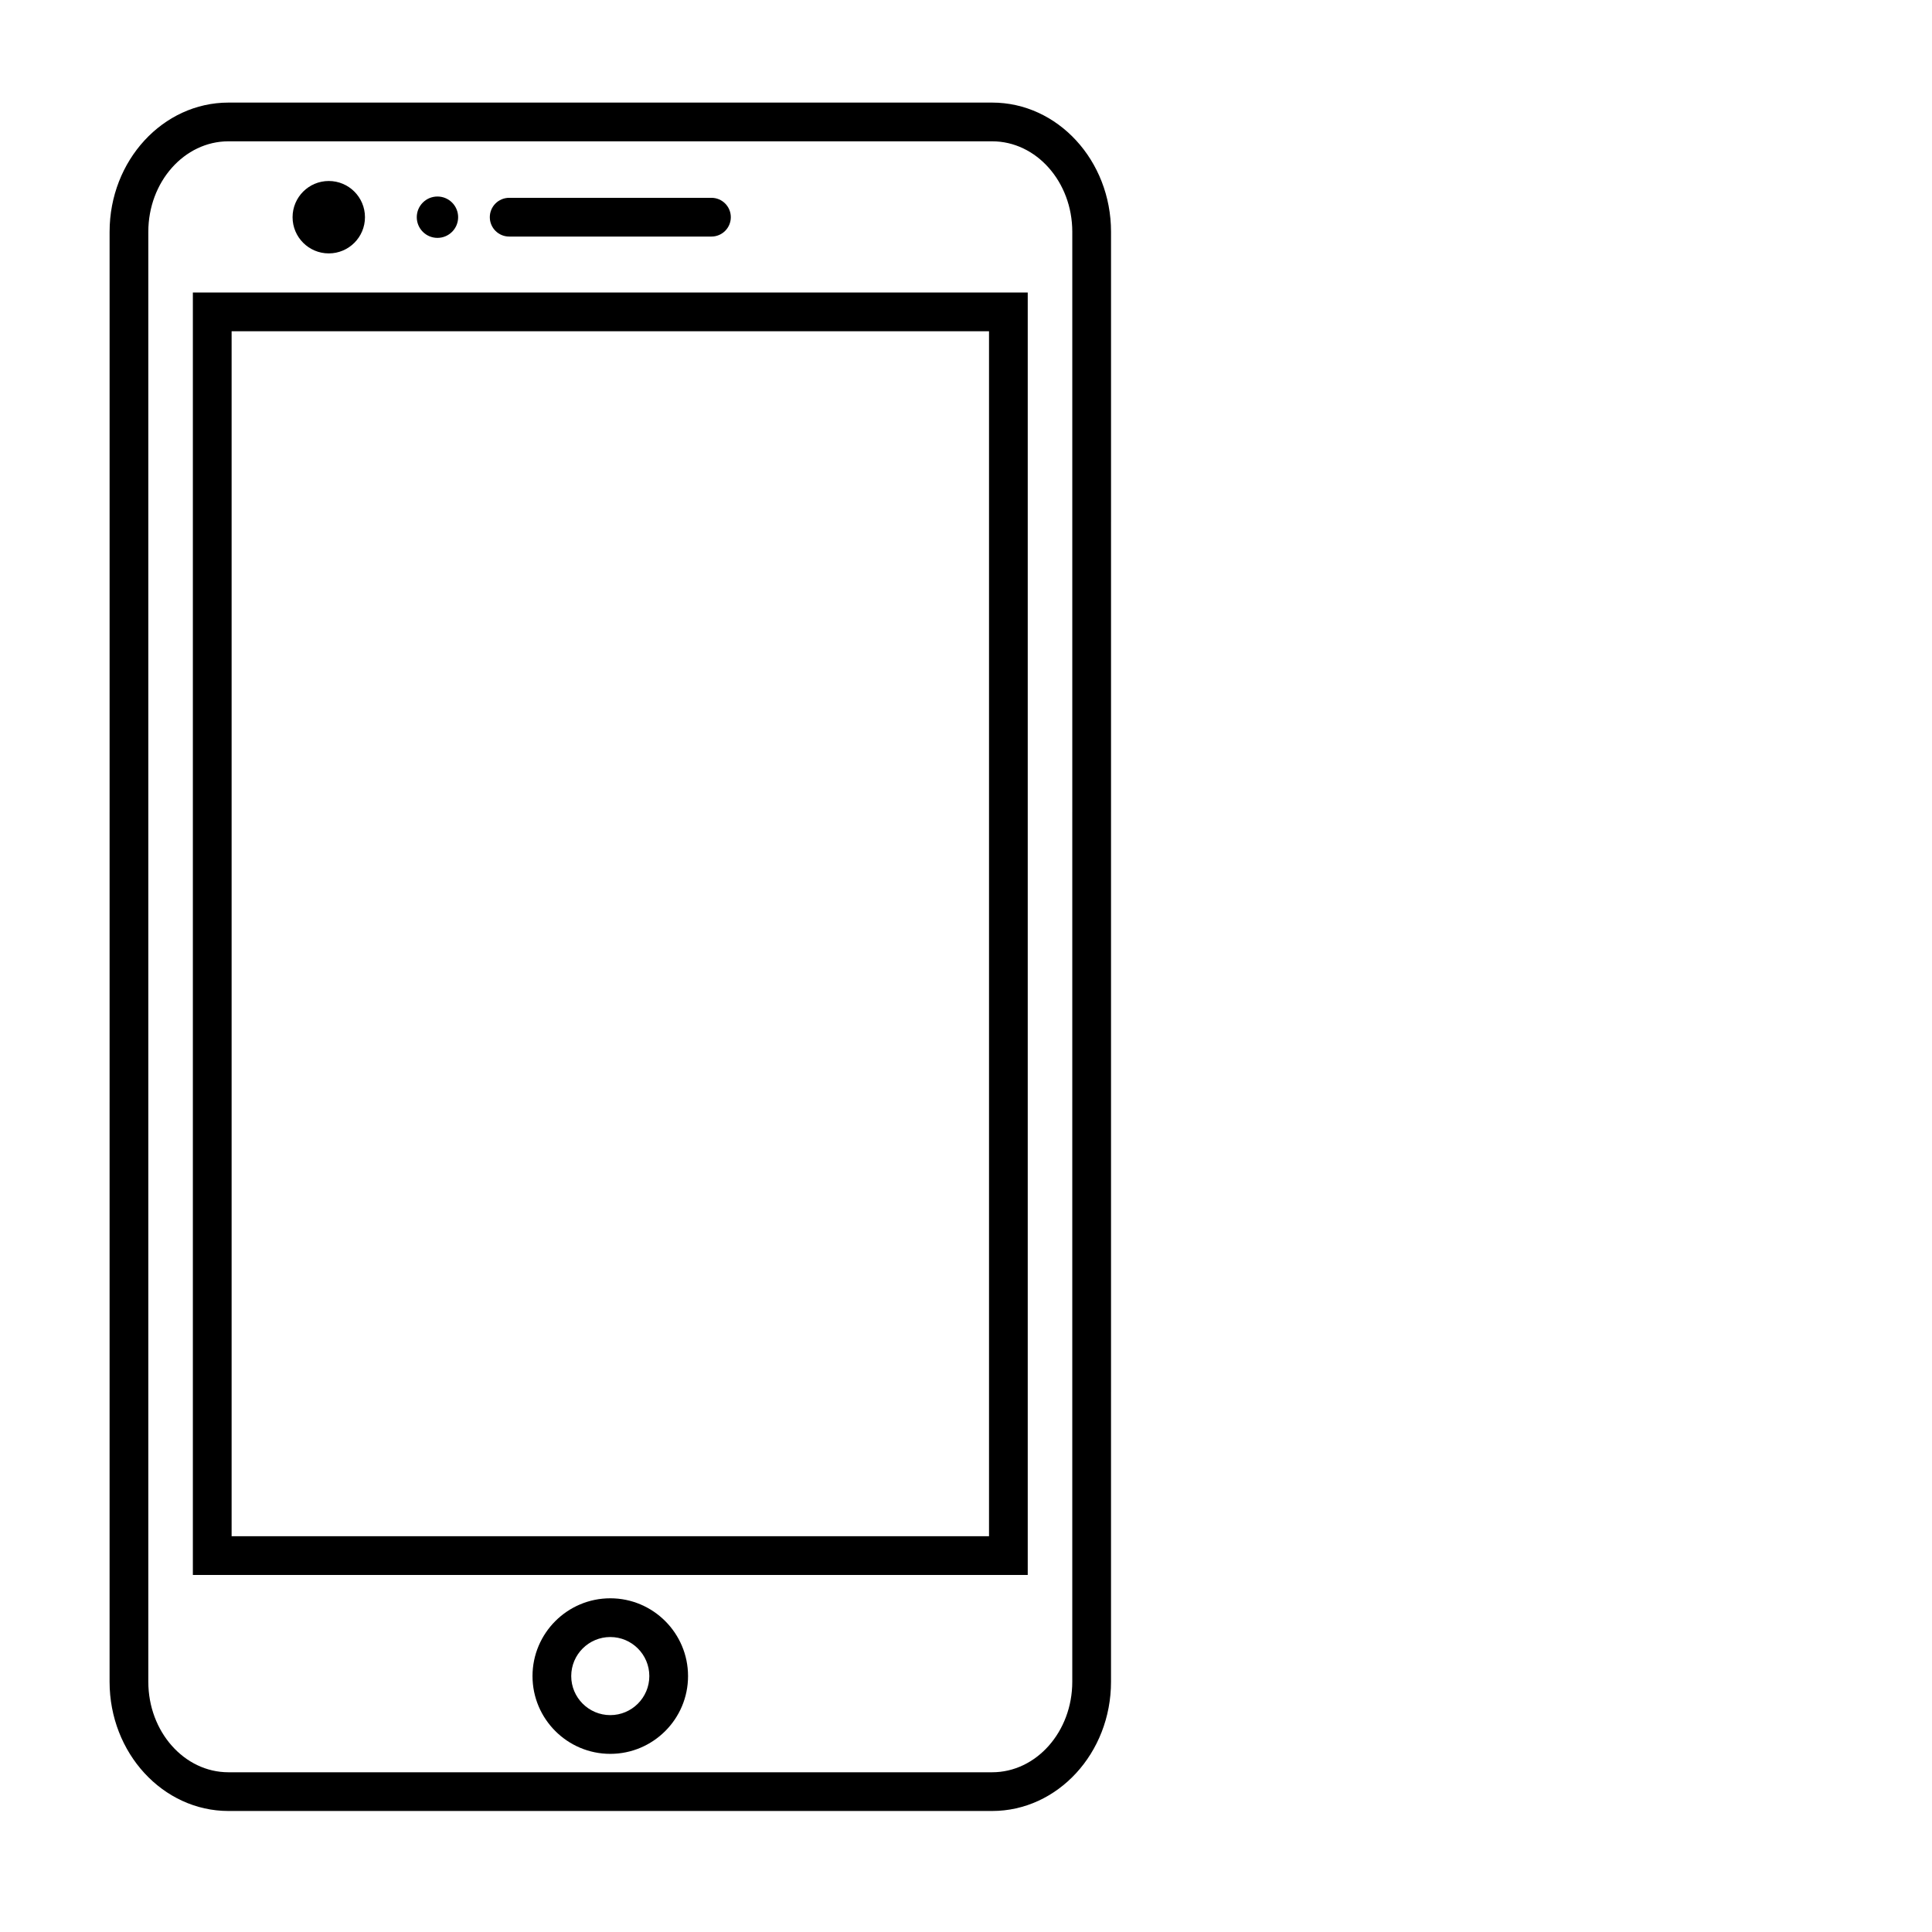 <?xml version="1.0" encoding="UTF-8"?>
<!-- Uploaded to: SVG Repo, www.svgrepo.com, Generator: SVG Repo Mixer Tools -->
<svg fill="#000000" width="800px" height="800px" version="1.1" viewBox="144 144 512 512" xmlns="http://www.w3.org/2000/svg">
 <g>
  <path d="m406.93 623.93h-202.39c-17.371 0-31.5-15.359-31.5-34.242l0.004-384.26c0-18.883 14.133-34.242 31.5-34.242h202.39c17.371 0 31.5 15.359 31.5 34.242l-0.004 384.26c0 18.883-14.129 34.242-31.5 34.242zm-202.39-442.48c-11.707 0-21.234 10.758-21.234 23.98v384.26c0 13.227 9.527 23.98 21.234 23.98h202.39c11.707 0 21.234-10.758 21.234-23.98l0.004-384.26c0-13.227-9.527-23.98-21.234-23.98z"/>
  <path d="m416.36 561.38h-221.25v-339.86h221.25zm-210.98-10.266h200.72v-319.33h-200.72z"/>
  <path d="m332.54 206.69h-53.602c-2.836 0-5.133-2.297-5.133-5.133 0-2.836 2.297-5.133 5.133-5.133h53.602c2.836 0 5.133 2.297 5.133 5.133 0 2.836-2.297 5.133-5.133 5.133z"/>
  <path d="m265.41 201.56c0 3.027-2.453 5.481-5.481 5.481-3.027 0-5.481-2.453-5.481-5.481s2.453-5.481 5.481-5.481c3.027 0 5.481 2.453 5.481 5.481"/>
  <path d="m240.72 201.56c0 5.297-4.293 9.594-9.59 9.594-5.301 0-9.594-4.297-9.594-9.594s4.293-9.594 9.594-9.594c5.297 0 9.59 4.297 9.59 9.594"/>
  <path d="m305.73 608.79c-11.367 0-20.609-9.246-20.609-20.609 0-11.367 9.246-20.617 20.609-20.617 11.367 0 20.609 9.246 20.609 20.617 0.008 11.363-9.242 20.609-20.609 20.609zm0-30.961c-5.707 0-10.348 4.641-10.348 10.348 0 5.703 4.641 10.348 10.348 10.348s10.348-4.641 10.348-10.348-4.641-10.348-10.348-10.348z"/>
 </g>
</svg>